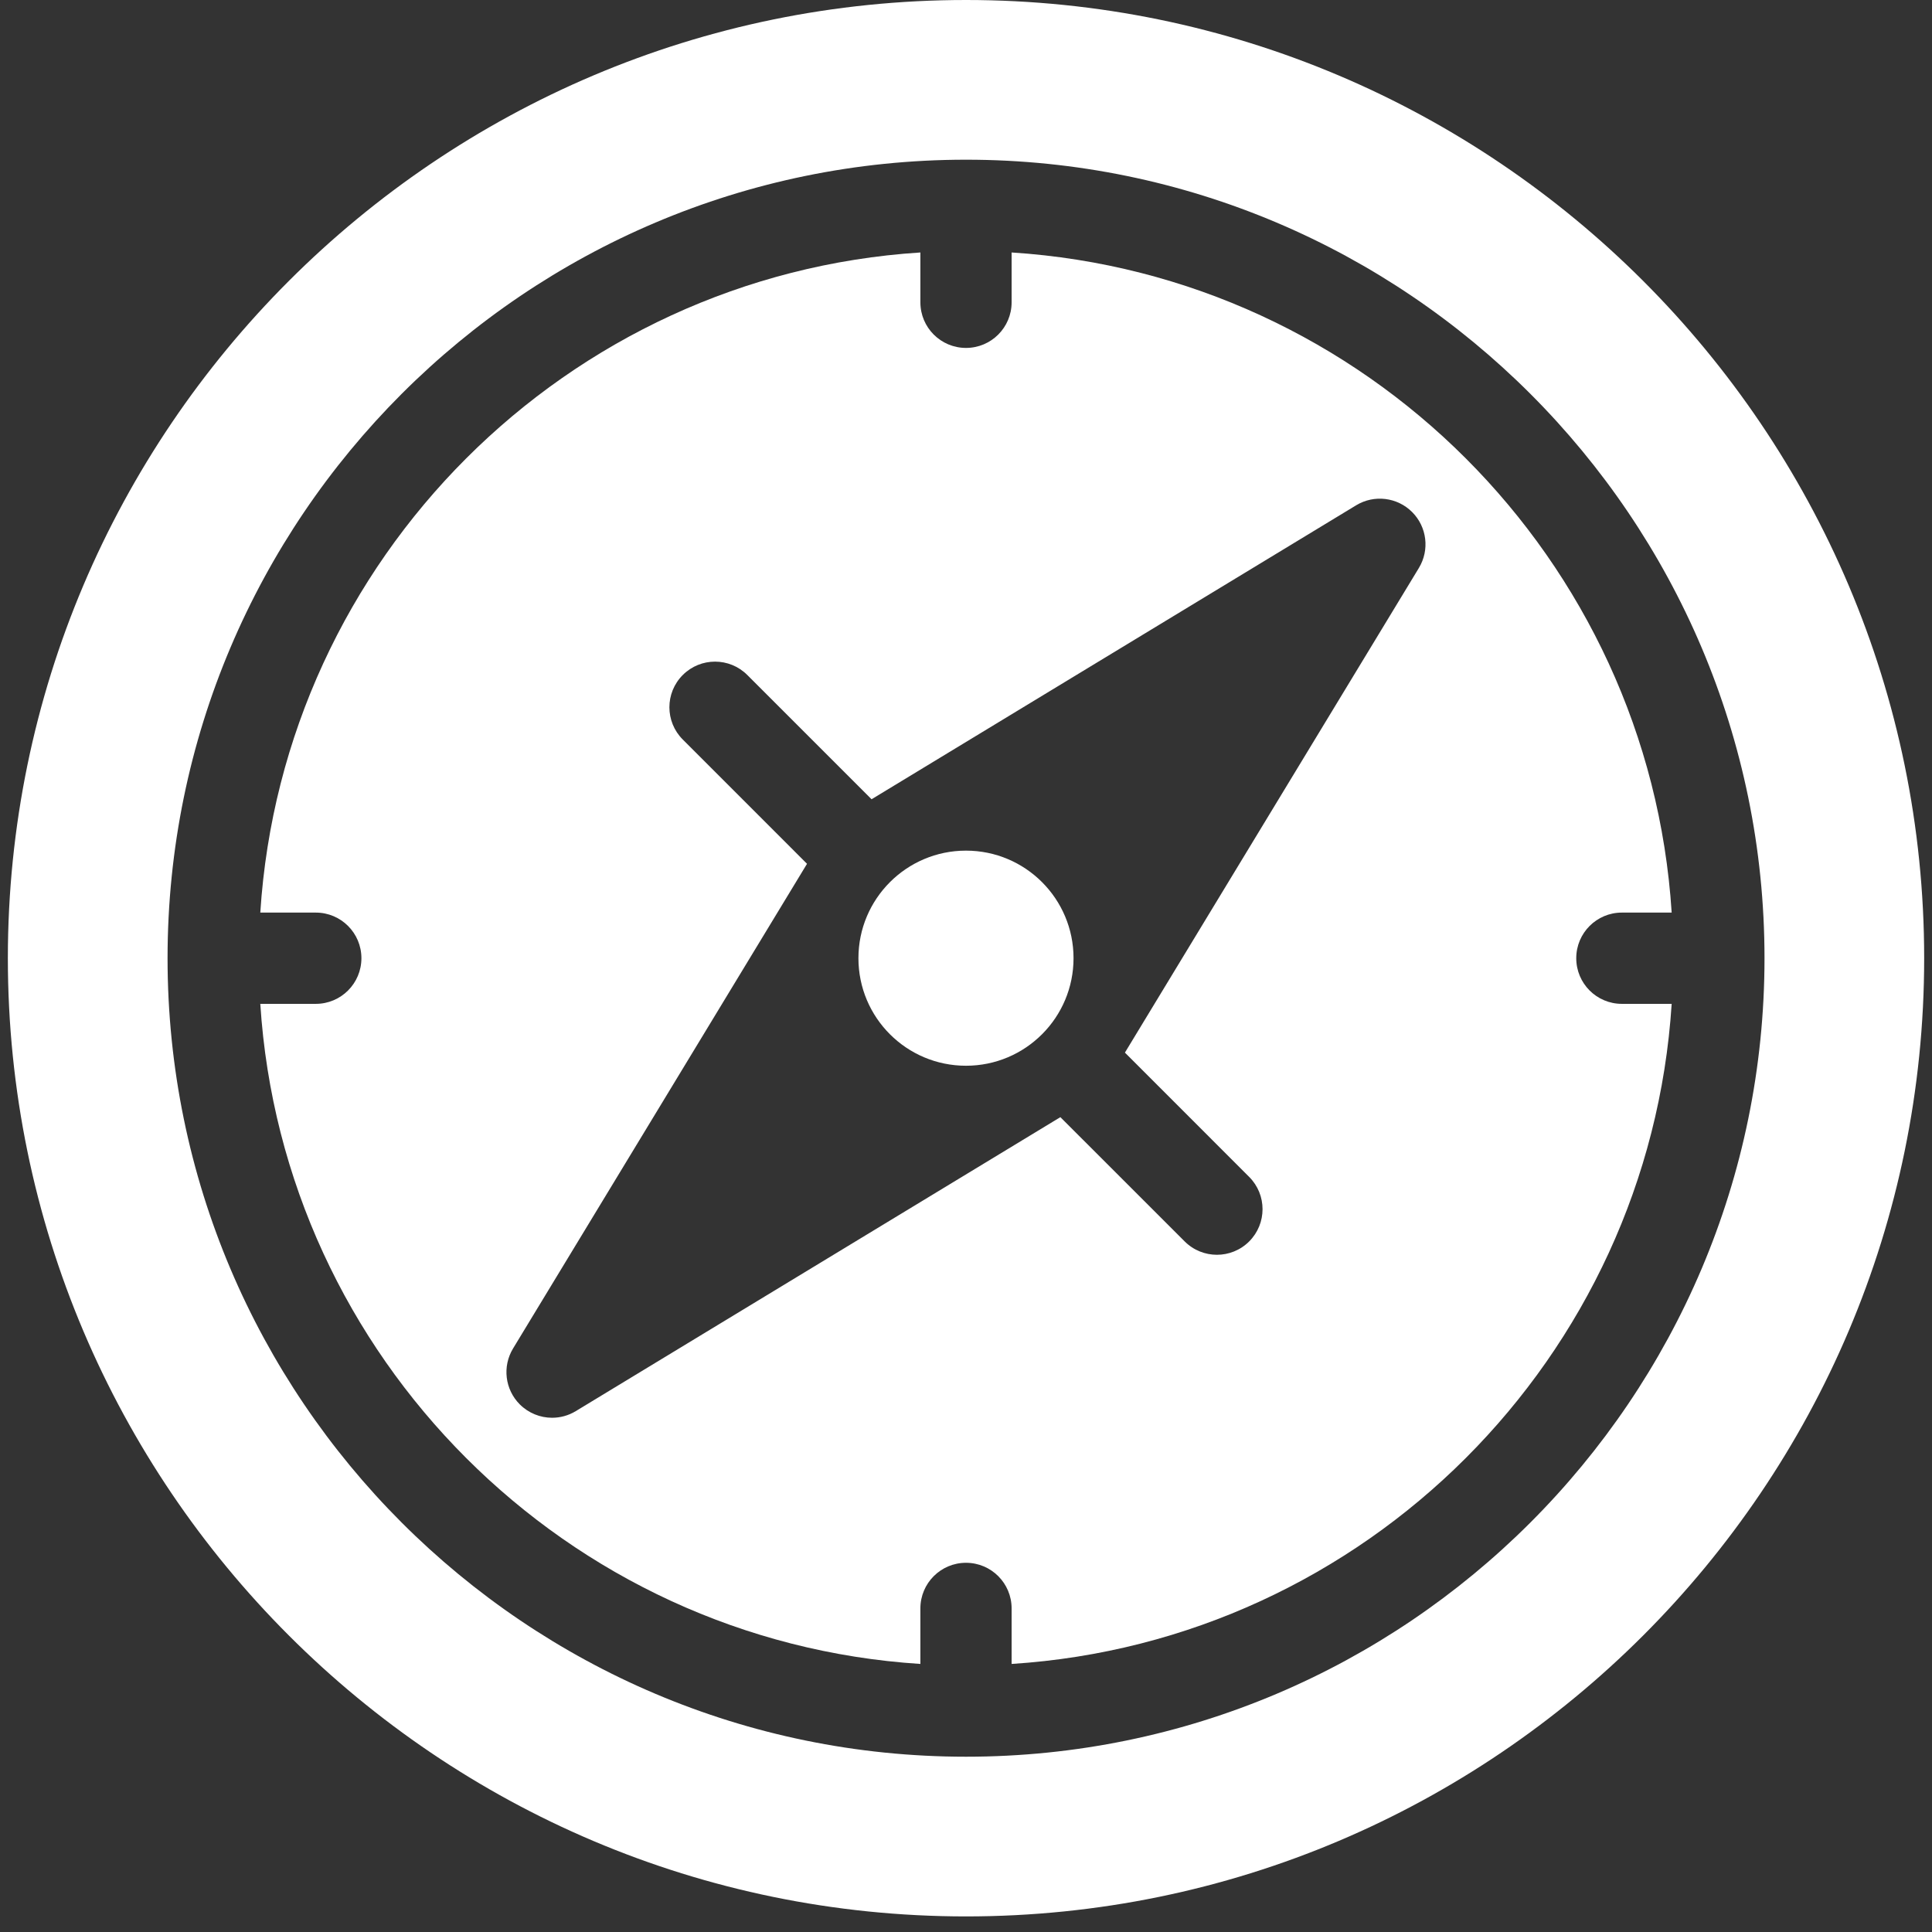 <svg width="59" height="59" viewBox="0 0 59 59" fill="none" xmlns="http://www.w3.org/2000/svg">
<rect x="0" y="0" width="59" height="59" fill="#333333" stroke="none"/>
<path d="M43.33 17.345L34.353 32.145L38.148 35.941C38.692 36.485 38.692 37.367 38.148 37.911C37.876 38.183 37.519 38.319 37.163 38.319C36.807 38.319 36.45 38.183 36.178 37.911L32.382 34.116L17.582 43.094C17.358 43.23 17.108 43.296 16.86 43.296C16.5 43.296 16.143 43.156 15.874 42.888C15.42 42.434 15.335 41.729 15.668 41.18L24.645 26.379L20.851 22.584C20.306 22.04 20.306 21.157 20.851 20.613C21.395 20.069 22.277 20.069 22.821 20.613L26.616 24.408L41.416 15.43C41.964 15.098 42.67 15.183 43.124 15.637C43.578 16.091 43.663 16.796 43.33 17.345ZM48.136 29.262C48.136 28.493 48.759 27.869 49.529 27.869H51.05C50.359 17.067 41.694 8.402 30.893 7.71V9.232C30.893 10.002 30.269 10.625 29.5 10.625C28.73 10.625 28.107 10.002 28.107 9.232V7.71C17.306 8.402 8.64 17.067 7.949 27.869H9.644C10.414 27.869 11.037 28.493 11.037 29.262C11.037 30.032 10.414 30.656 9.644 30.656H7.949C8.64 41.457 17.306 50.123 28.107 50.814V49.118C28.107 48.349 28.73 47.725 29.5 47.725C30.27 47.725 30.893 48.349 30.893 49.118V50.814C41.694 50.123 50.358 41.457 51.05 30.656H49.529C48.759 30.656 48.136 30.032 48.136 29.262Z" fill="white"/>
<path d="M29.501 53.647C16.055 53.647 5.117 42.708 5.117 29.262C5.117 15.817 16.055 4.877 29.501 4.877C42.946 4.877 53.885 15.816 53.885 29.262C53.885 42.708 42.946 53.647 29.501 53.647ZM29.501 0C13.367 0 0.24 13.127 0.24 29.262C0.24 45.398 13.367 58.524 29.501 58.524C45.635 58.524 58.761 45.397 58.761 29.262C58.761 13.127 45.635 0 29.501 0Z" fill="white"/>
<path d="M29.5 25.977C31.314 25.977 32.784 27.448 32.784 29.262C32.784 31.076 31.314 32.546 29.5 32.546C27.685 32.546 26.215 31.076 26.215 29.262C26.215 27.449 27.685 25.977 29.5 25.977Z" fill="white"/>
</svg>
